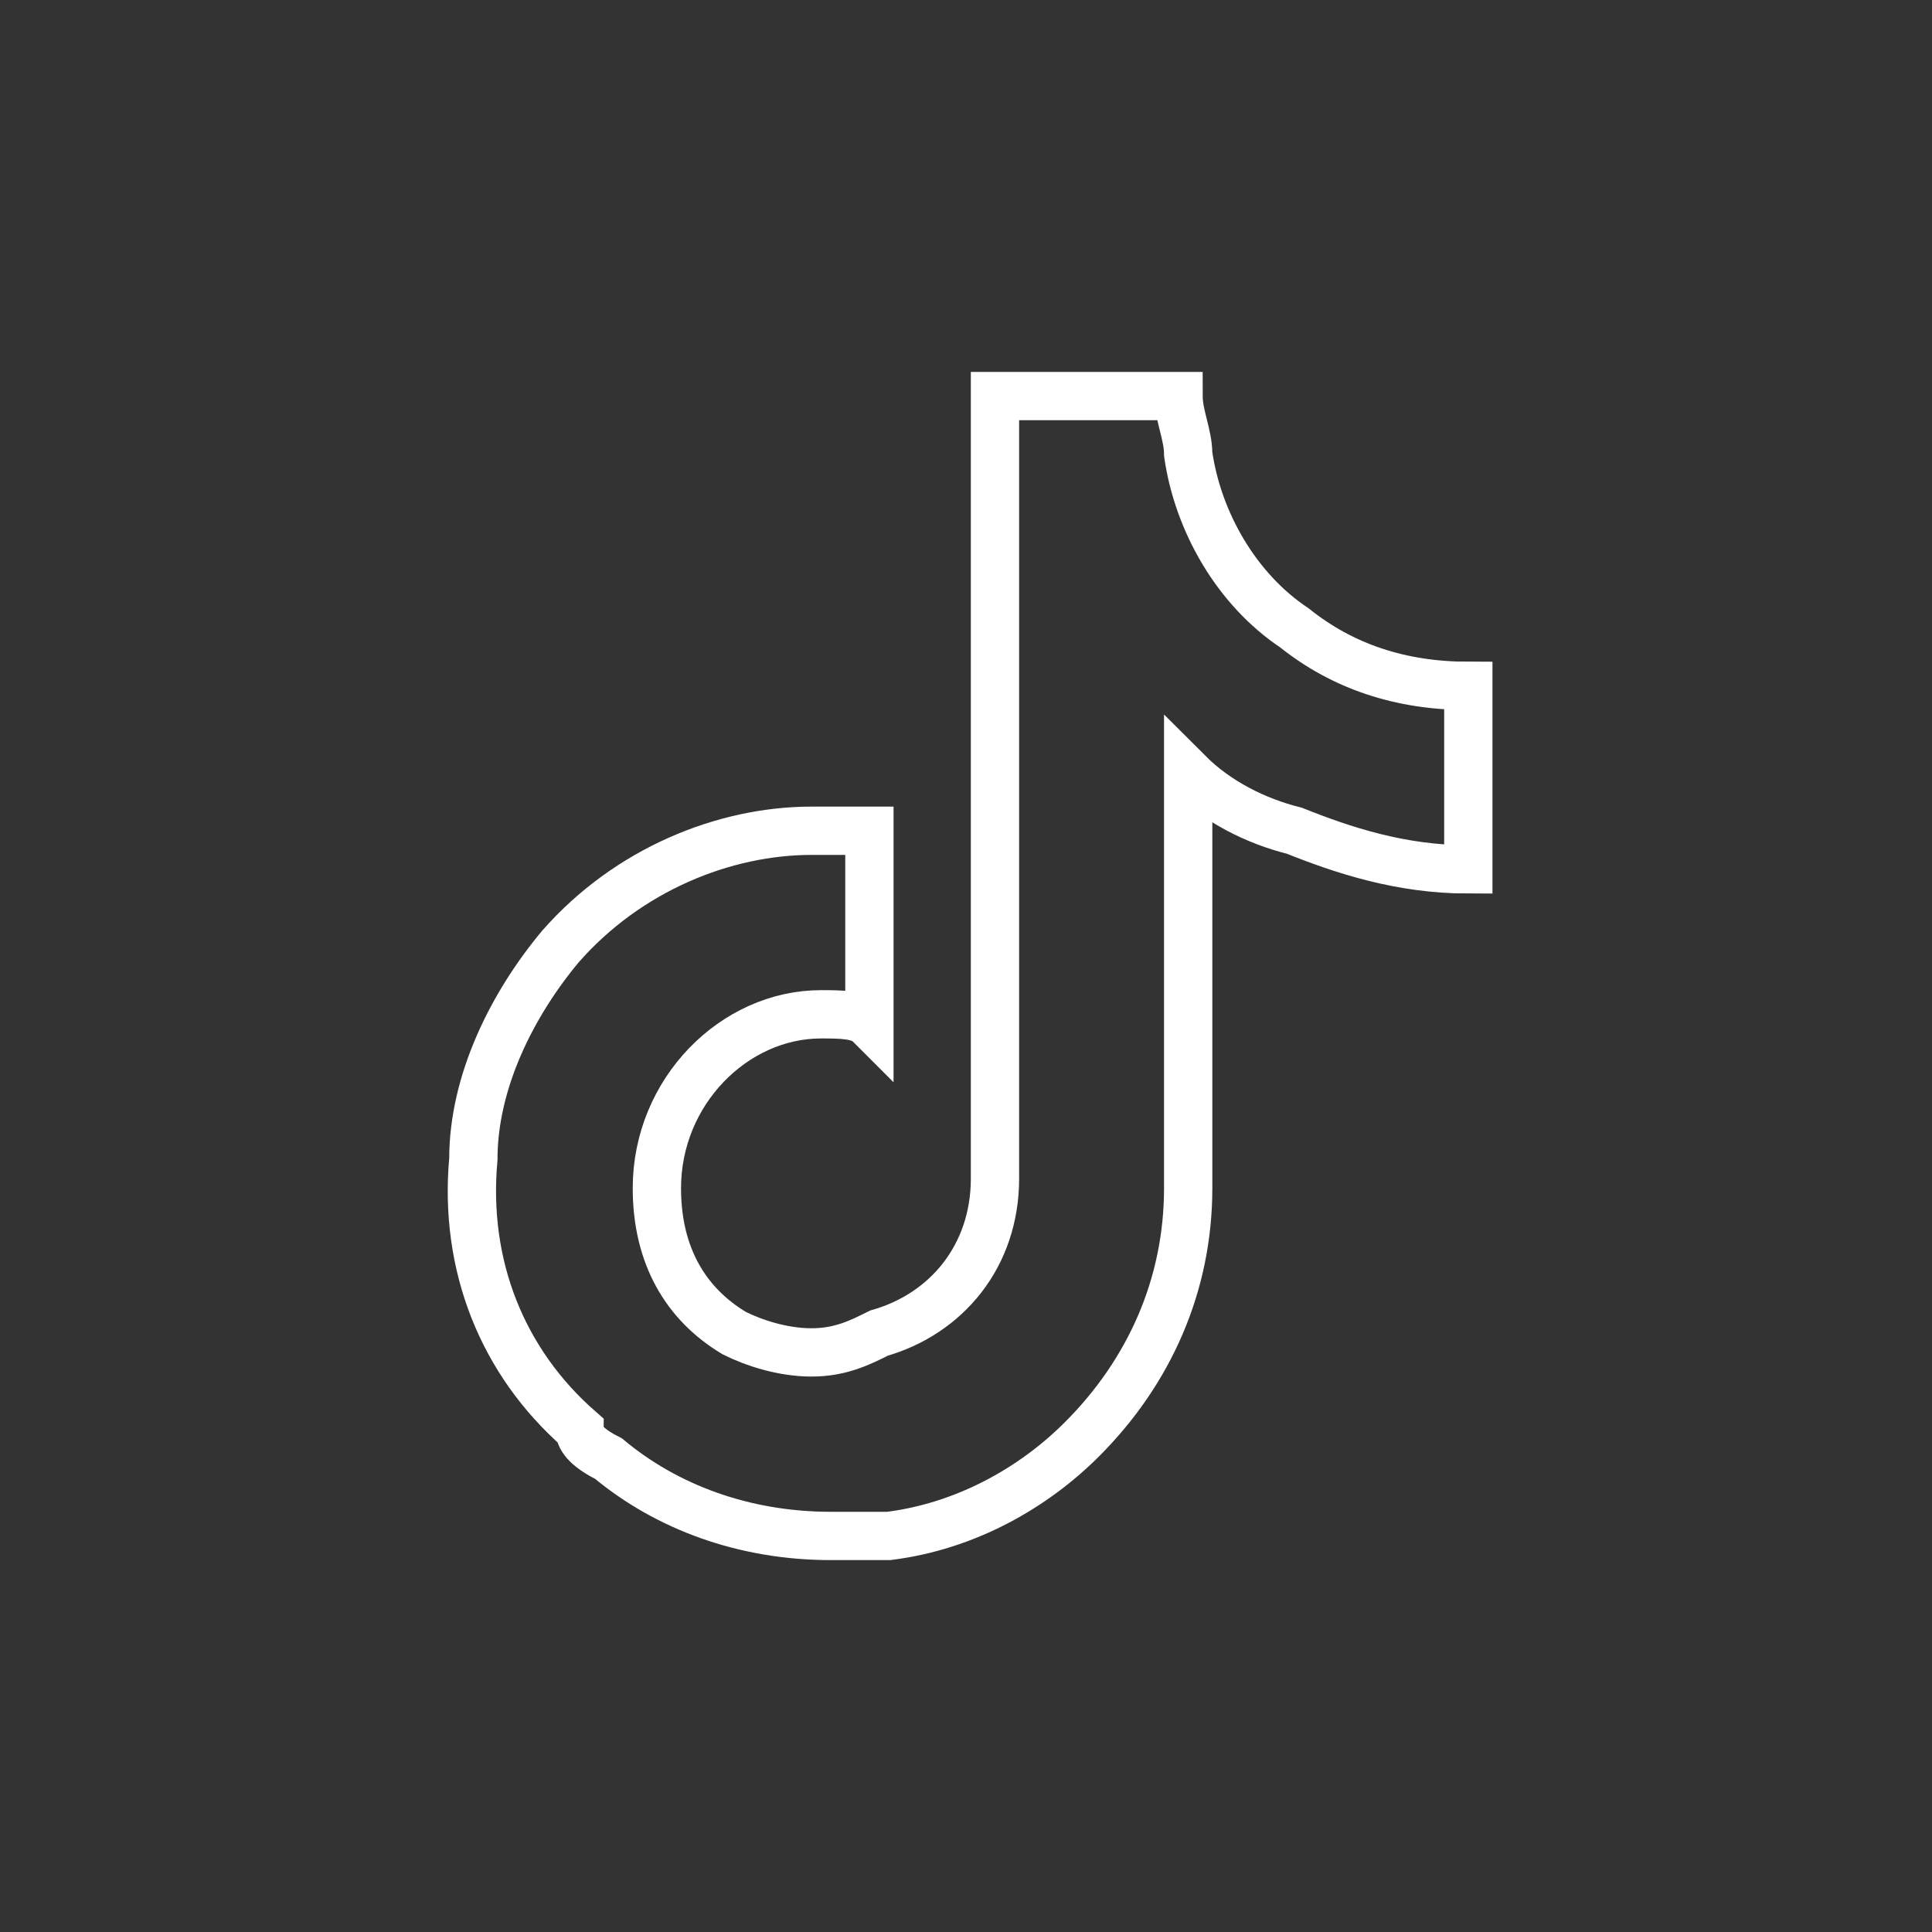 <?xml version="1.0" encoding="utf-8"?>
<!-- Generator: Adobe Illustrator 27.0.1, SVG Export Plug-In . SVG Version: 6.00 Build 0)  -->
<svg version="1.1" id="Capa_1" xmlns="http://www.w3.org/2000/svg" xmlns:xlink="http://www.w3.org/1999/xlink" x="0px" y="0px"
	 viewBox="0 0 20 20" style="enable-background:new 0 0 20 20;" xml:space="preserve">
<rect x="0" y="0" width="20" height="20" fill="#333333" stroke="none"/>
<style type="text/css">
	.st0{fill:none;stroke:#FFFFFF;stroke-width:0.5;stroke-miterlimit:10;}
</style>
<g>
	<path class="st0" d="M15.2,7.1c-0.7,0-1.3-0.2-1.8-0.6c-0.6-0.4-1-1.1-1.1-1.8c0-0.2-0.1-0.4-0.1-0.6h-1.9v5.2l0,2.9
		c0,0.8-0.5,1.4-1.2,1.6C8.9,13.9,8.7,14,8.4,14c-0.3,0-0.6-0.1-0.8-0.2c-0.5-0.3-0.8-0.8-0.8-1.5c0-1,0.8-1.8,1.7-1.8
		c0.2,0,0.4,0,0.5,0.1V9.2V8.6c-0.2,0-0.4,0-0.6,0C7.5,8.6,6.5,9,5.8,9.8c-0.5,0.6-0.9,1.4-0.9,2.2c-0.1,1.1,0.3,2.1,1.1,2.8
		C6,14.9,6.1,15,6.3,15.1c0.6,0.5,1.4,0.8,2.3,0.8c0.2,0,0.4,0,0.6,0c0.8-0.1,1.5-0.5,2-1c0.7-0.7,1.1-1.6,1.1-2.6l0-4.3
		c0.3,0.3,0.7,0.5,1.1,0.6C13.9,8.8,14.5,9,15.2,9V7.6L15.2,7.1C15.2,7.1,15.2,7.1,15.2,7.1L15.2,7.1z"/>
</g>
</svg>

